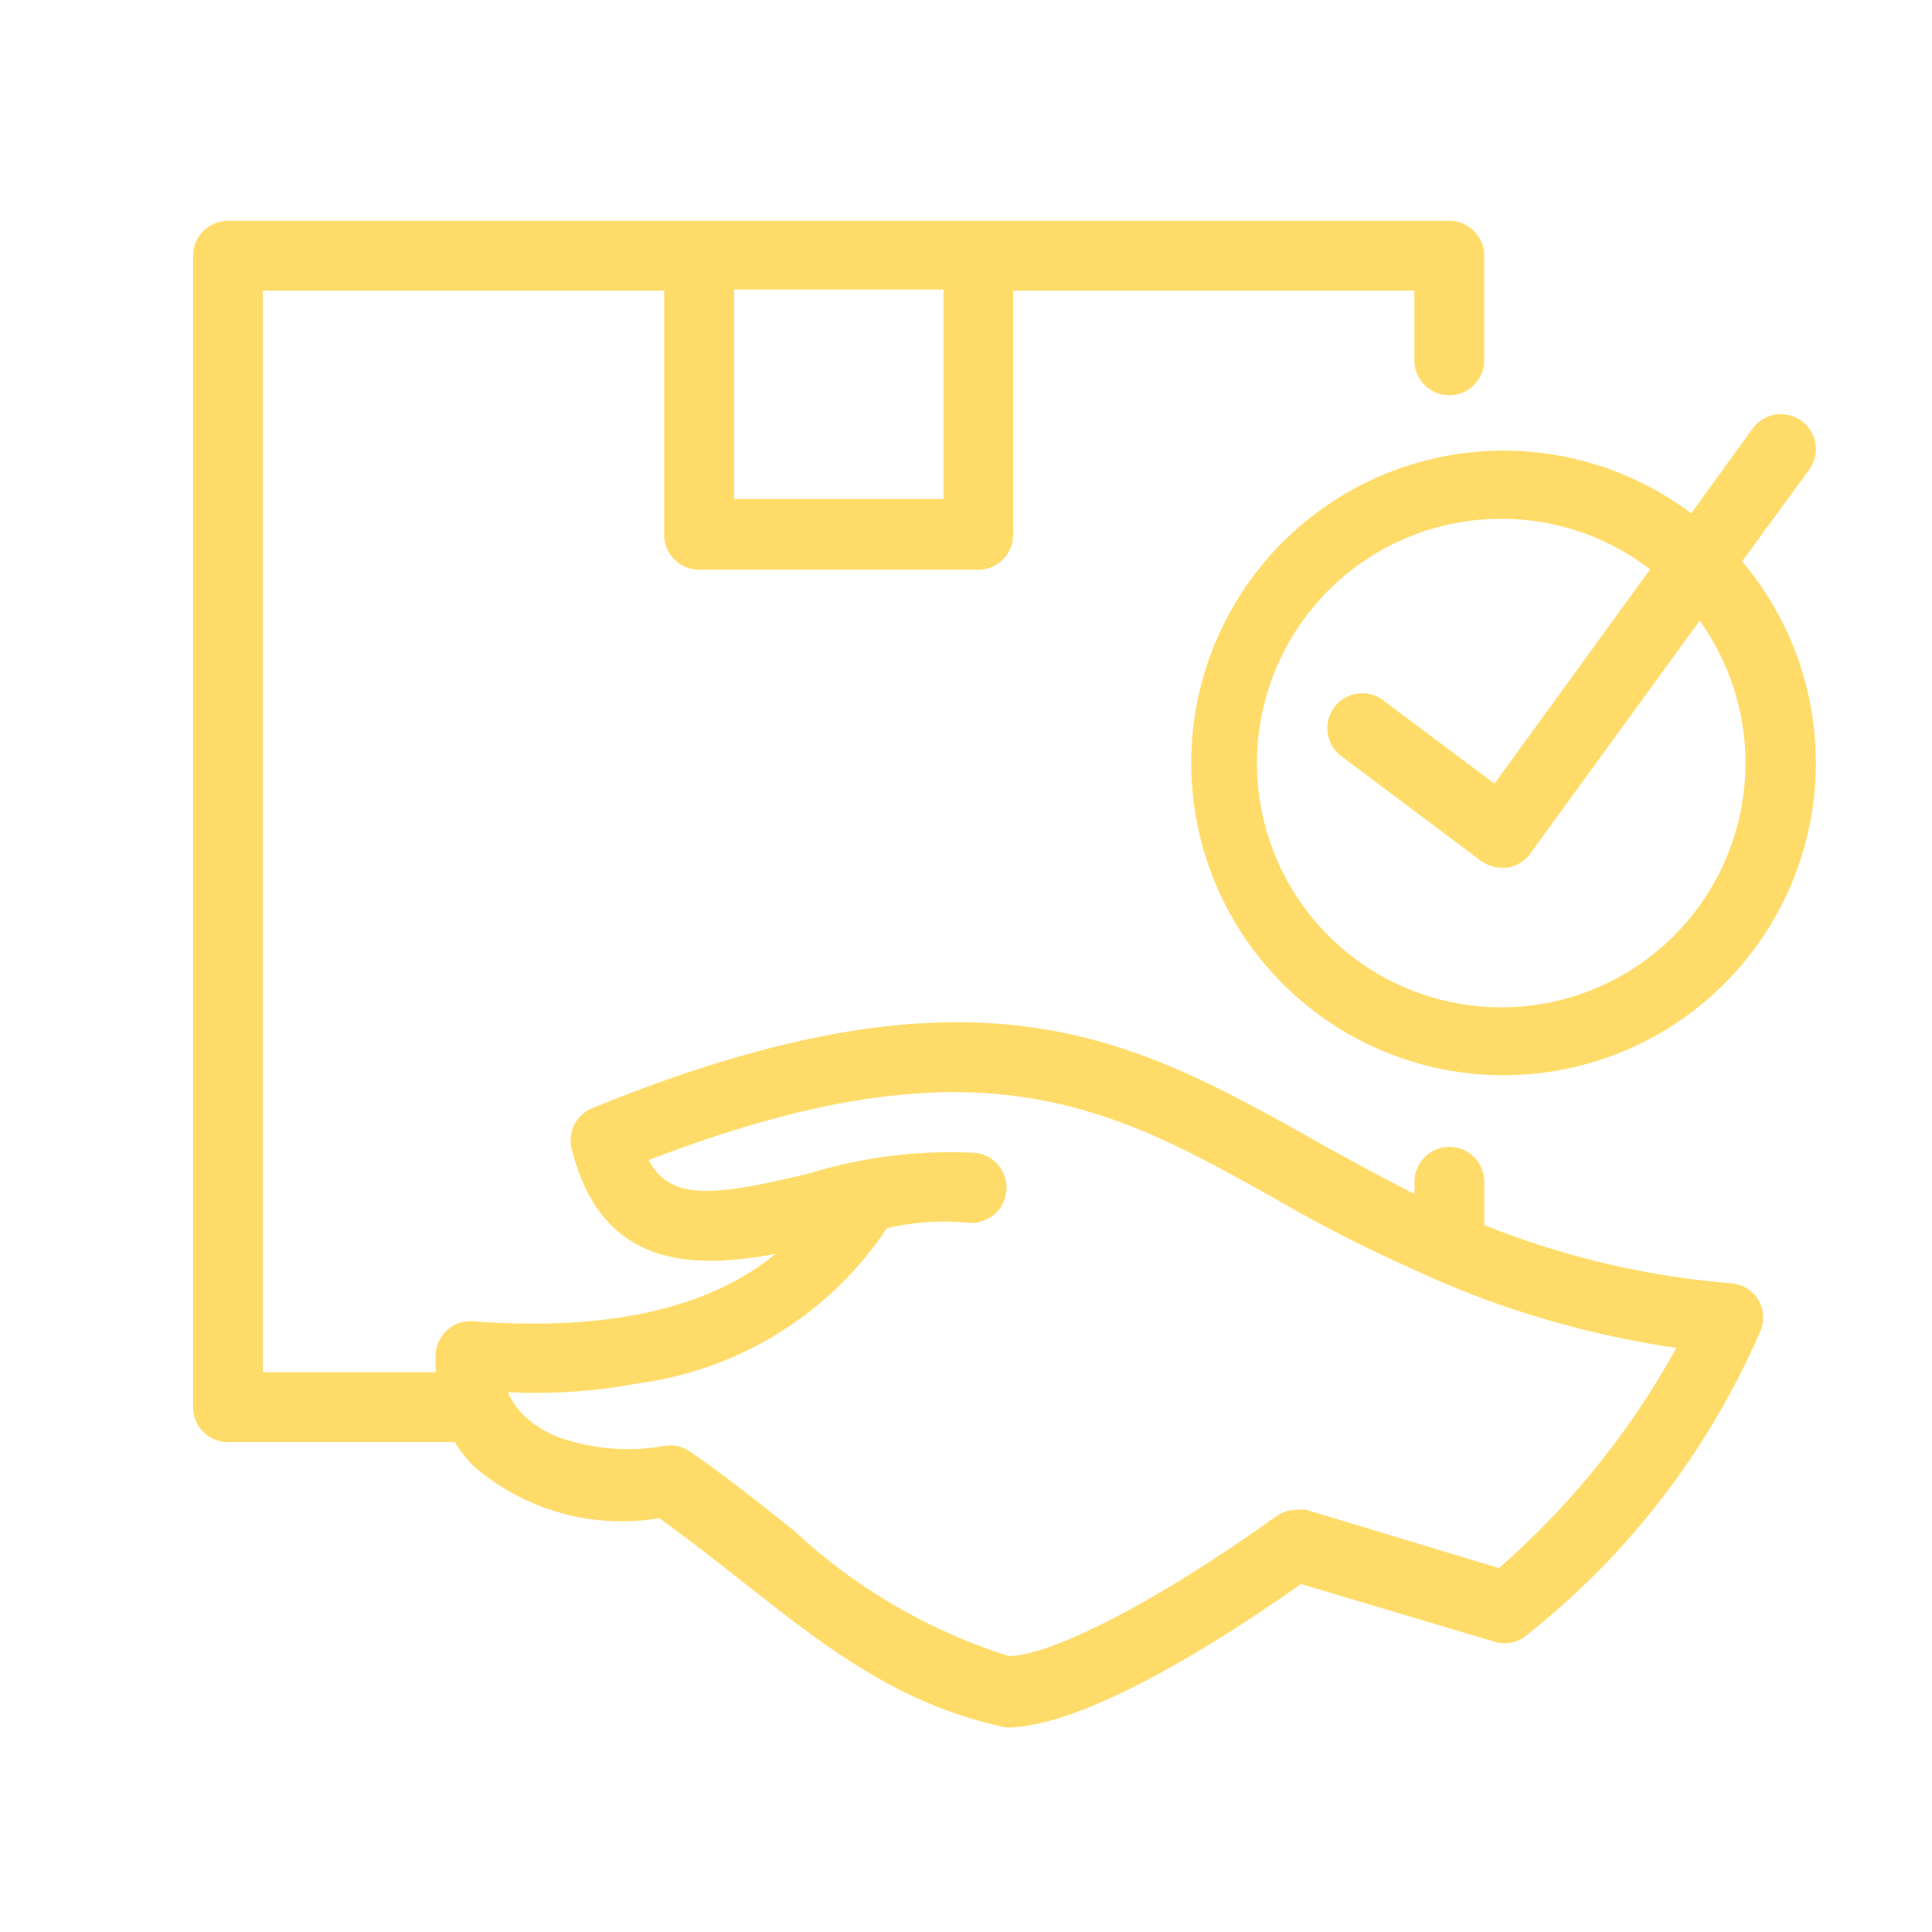 <svg id="Component_7_3" data-name="Component 7 – 3" xmlns="http://www.w3.org/2000/svg" width="70" height="70"
     viewBox="0 0 70 70">
    <rect id="Rectangle_94" data-name="Rectangle 94" width="70" height="70" fill="#fff"/>
    <g id="outline" transform="translate(7 8)">
        <path id="Path_657" data-name="Path 657"
              d="M652.908-201.679,655.336-205a1.267,1.267,0,0,0-.278-1.77,1.267,1.267,0,0,0-1.77.278l-2.225,3.072a11.315,11.315,0,0,0-15.844,2.243,11.315,11.315,0,0,0,2.243,15.844,11.315,11.315,0,0,0,15.844-2.243A11.315,11.315,0,0,0,652.908-201.679ZM644.2-185.522a8.85,8.85,0,0,1-8.87-8.83,8.85,8.85,0,0,1,8.83-8.87,8.851,8.851,0,0,1,5.413,1.833l-5.639,7.763-4.033-3.022a1.264,1.264,0,0,0-1.77.253,1.264,1.264,0,0,0,.253,1.77l5.057,3.793a1.265,1.265,0,0,0,.759.253h.19a1.265,1.265,0,0,0,.835-.506l6.144-8.445a8.85,8.85,0,0,1-2.033,12.35A8.851,8.851,0,0,1,644.2-185.522Z"
              transform="translate(-596.787 214.019)" fill="#FFDC6A"/>
        <path id="Path_658" data-name="Path 658"
              d="M412.893-221.537a1.264,1.264,0,0,0-.948-.569,30.629,30.629,0,0,1-8.964-2.111v-1.568a1.264,1.264,0,0,0-1.264-1.264h0a1.264,1.264,0,0,0-1.264,1.264v.442c-1.264-.645-2.529-1.327-3.717-2-6.511-3.641-12.137-6.789-26.07-1.113a1.264,1.264,0,0,0-.746,1.492c1.075,4.311,4.375,4.349,7.383,3.793-2.427,1.985-6.094,2.807-10.936,2.44A1.264,1.264,0,0,0,365-219.666a4.1,4.1,0,0,0,0,.784h-6.271v-39.193h14.539v8.85a1.264,1.264,0,0,0,1.264,1.264h10.114a1.264,1.264,0,0,0,1.264-1.264v-8.85h14.539v2.529a1.264,1.264,0,0,0,1.264,1.264h0a1.264,1.264,0,0,0,1.264-1.264v-3.793a1.264,1.264,0,0,0-1.264-1.264h-44.25a1.264,1.264,0,0,0-1.264,1.264v41.721a1.264,1.264,0,0,0,1.264,1.264h8.218a4.1,4.1,0,0,0,.759.936,8.192,8.192,0,0,0,6.65,1.821c4.45,3.2,7.434,6.5,12.567,7.586,2.933,0,8.1-3.376,10.683-5.2l6.991,2.086a1.264,1.264,0,0,0,1.049-.126,28.4,28.4,0,0,0,8.6-11.113A1.265,1.265,0,0,0,412.893-221.537ZM375.8-258.112h7.586v7.586H375.8Zm27.713,46.323-6.979-2.111a1.7,1.7,0,0,0-.367,0,1.264,1.264,0,0,0-.733.24c-4.185,3.009-8.129,5.057-9.684,5.057a20.417,20.417,0,0,1-7.775-4.539c-1.176-.936-2.377-1.9-3.793-2.883a1.264,1.264,0,0,0-.91-.19,7.511,7.511,0,0,1-3.439-.19,3.794,3.794,0,0,1-1.618-.885,2.53,2.53,0,0,1-.607-.872,19.747,19.747,0,0,0,4.69-.316,12.857,12.857,0,0,0,9.04-5.626,9.306,9.306,0,0,1,2.908-.2,1.273,1.273,0,0,0,1.416-1.113,1.273,1.273,0,0,0-1.113-1.416,17.379,17.379,0,0,0-5.98.733c-3.451.834-5.057,1.037-5.866-.468,11.973-4.615,16.752-1.934,22.757,1.429a50.3,50.3,0,0,0,4.956,2.529c.8.379,1.631.721,2.529,1.062a34.579,34.579,0,0,0,6.992,1.783A29.3,29.3,0,0,1,403.512-211.789Z"
              transform="translate(-356.203 260.603)" fill="#FFDC6A"/>
    </g>
</svg>
